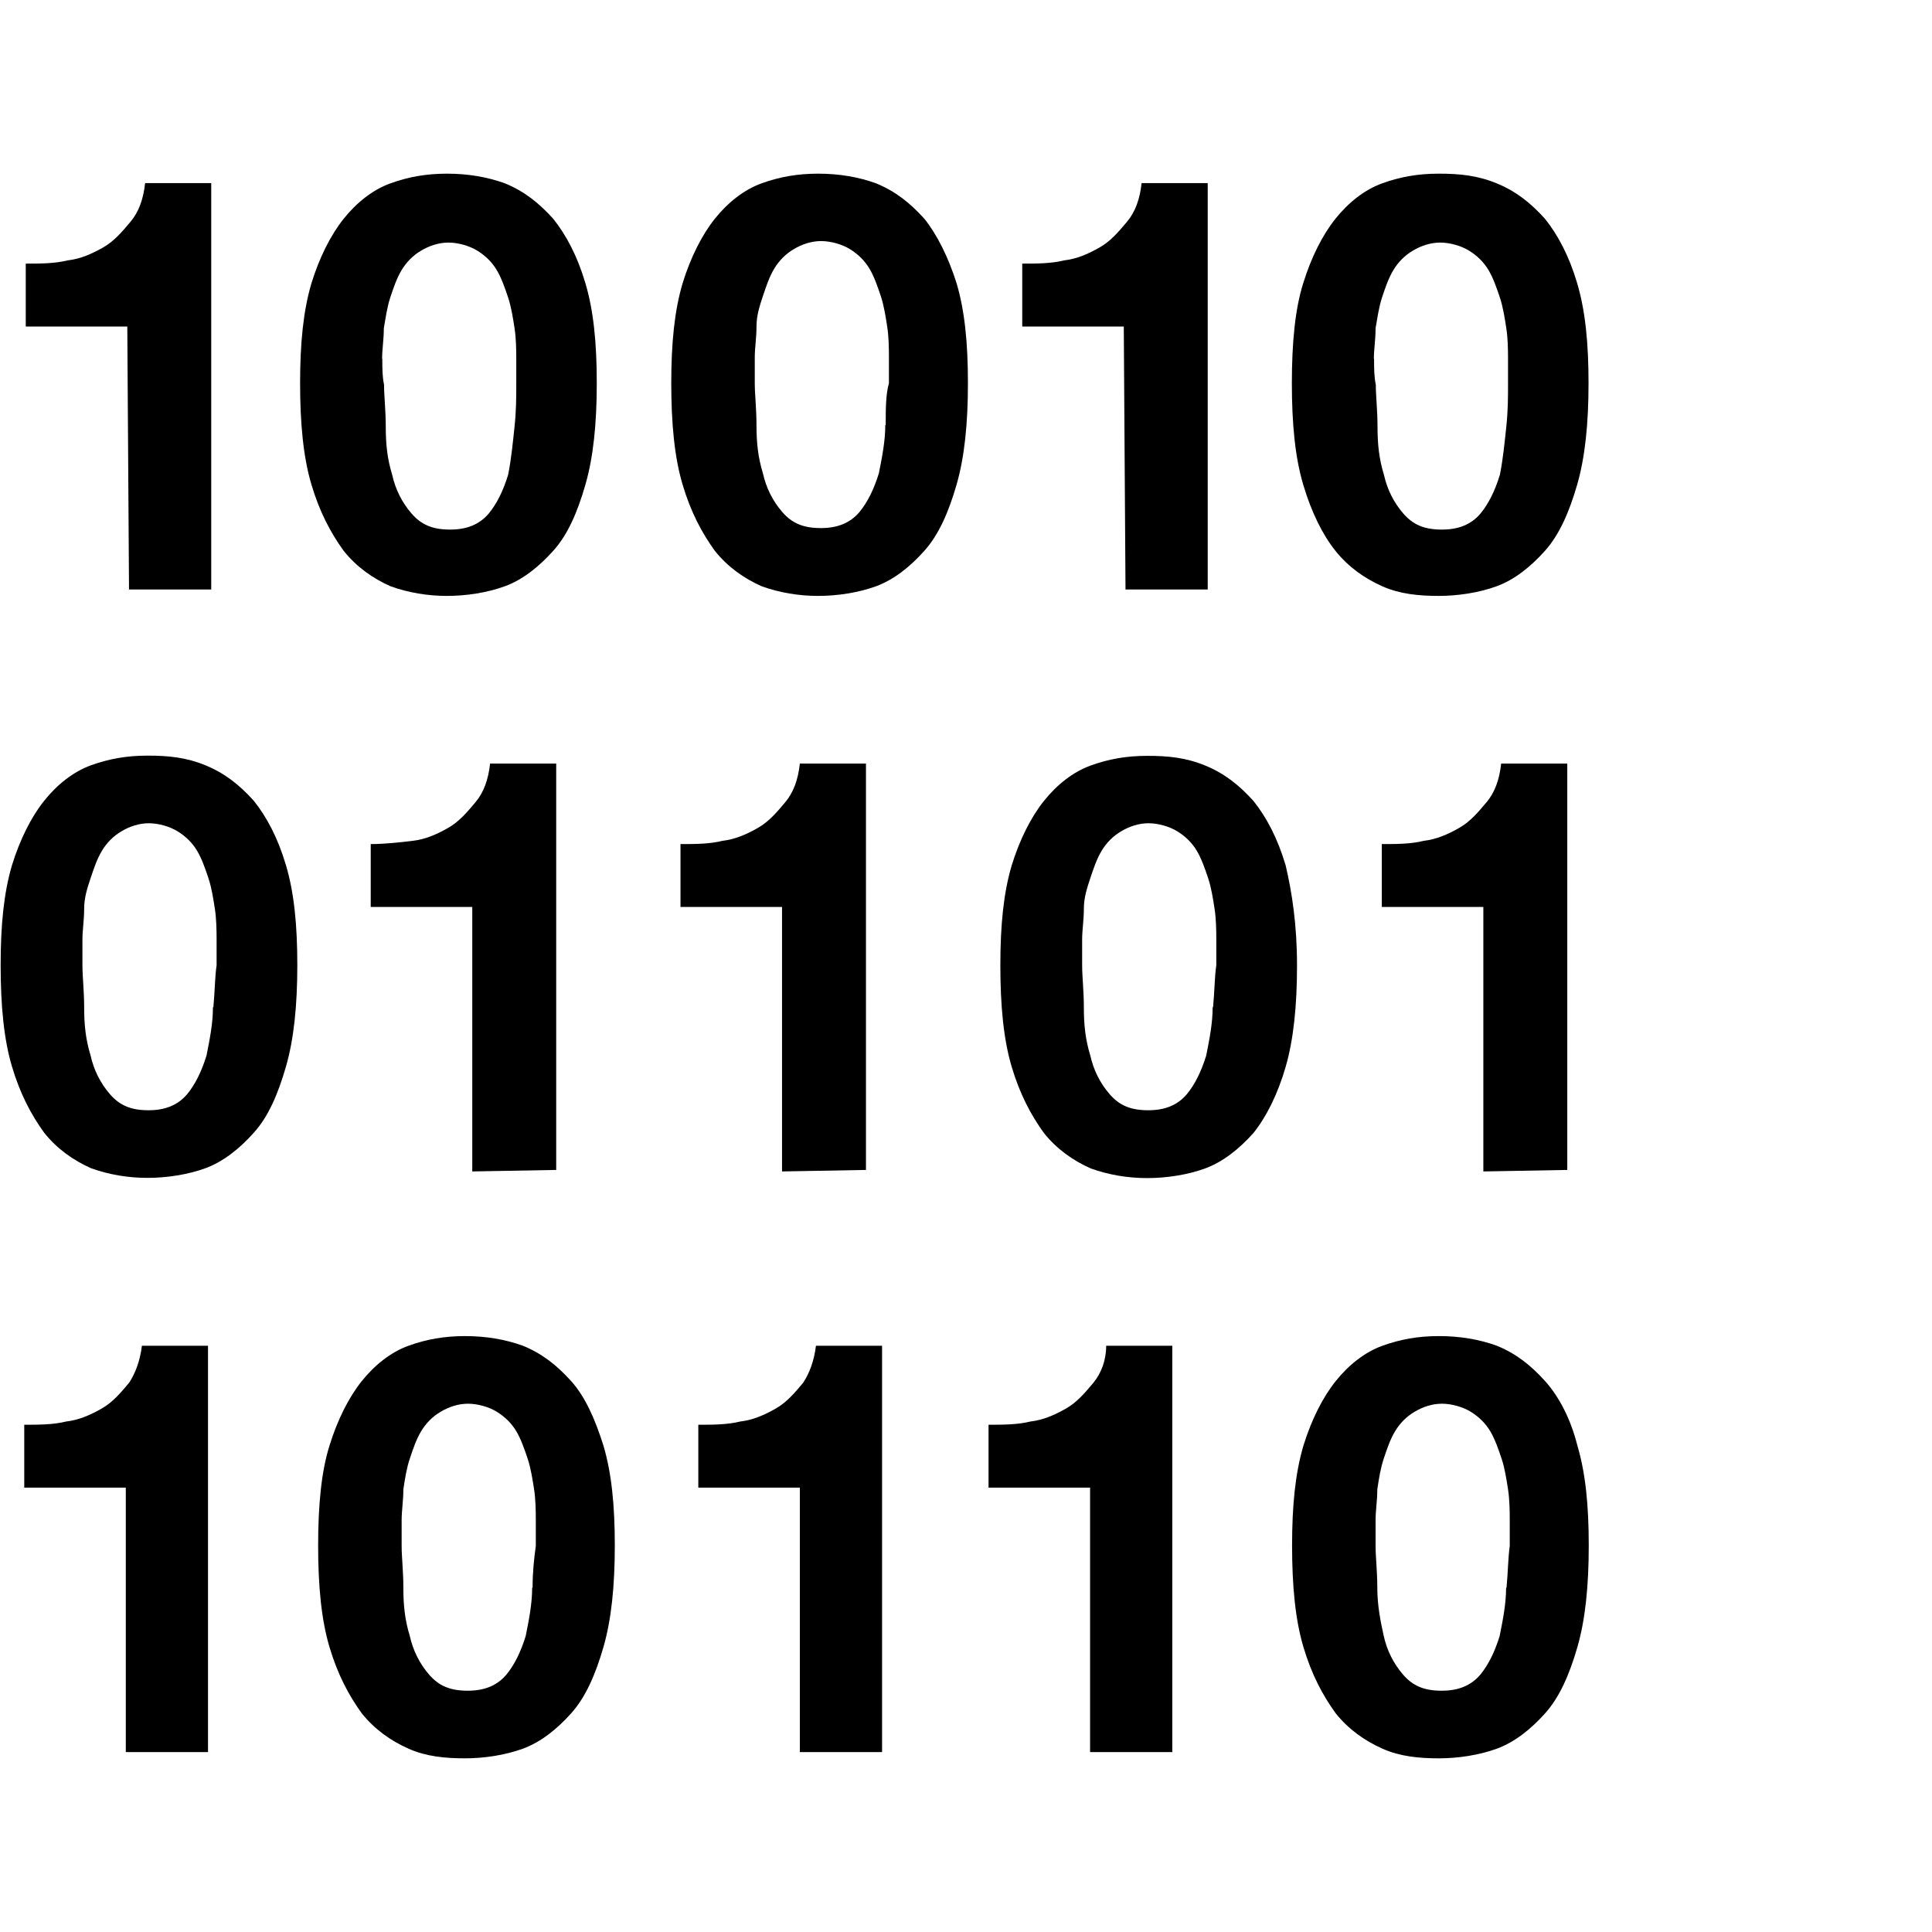 <?xml version="1.0" encoding="UTF-8"?><svg id="Vrstva_1" xmlns="http://www.w3.org/2000/svg" viewBox="0 0 90 90"><defs><style>.cls-1{fill:none;}</style></defs><path d="m6.01,27.46h3.83V8.53h-3.08c-.08.75-.3,1.35-.68,1.8s-.75.9-1.28,1.2-1.05.53-1.65.6c-.6.15-1.28.15-1.95.15v2.93h4.73l.08,12.24h0Z"/><path d="m17.8,16.72c0-.45.08-.9.08-1.43.08-.45.15-.98.3-1.43s.3-.9.53-1.28.53-.68.9-.9c.38-.23.83-.38,1.28-.38s.98.15,1.35.38.68.53.9.9.38.83.53,1.28.23.98.3,1.43.08.98.08,1.43v1.2c0,.53,0,1.2-.08,1.95s-.15,1.5-.3,2.25c-.23.75-.53,1.35-.9,1.8-.45.53-1.05.75-1.8.75-.83,0-1.35-.23-1.8-.75s-.75-1.13-.9-1.8c-.23-.75-.3-1.43-.3-2.25,0-.75-.08-1.43-.08-1.95-.08-.38-.08-.75-.08-1.2m.38,10.59c.83.3,1.73.45,2.63.45s1.88-.15,2.7-.45,1.58-.9,2.25-1.65c.68-.75,1.13-1.8,1.5-3.08s.53-2.85.53-4.73-.15-3.38-.53-4.66-.9-2.25-1.5-3c-.68-.75-1.35-1.28-2.25-1.65-.83-.3-1.73-.45-2.7-.45s-1.8.15-2.63.45-1.58.9-2.18,1.65-1.13,1.8-1.5,3c-.38,1.28-.53,2.78-.53,4.66s.15,3.46.53,4.73c.38,1.28.9,2.25,1.5,3.08.6.75,1.35,1.28,2.18,1.65"/><path d="m41.24,19.8c0,.75-.15,1.5-.3,2.25-.23.75-.53,1.35-.9,1.8-.45.53-1.05.75-1.8.75-.83,0-1.35-.23-1.8-.75s-.75-1.13-.9-1.8c-.23-.75-.3-1.43-.3-2.25,0-.75-.08-1.43-.08-1.95v-1.2c0-.45.08-.9.08-1.43s.15-.98.3-1.43.3-.9.53-1.28.53-.68.9-.9c.38-.23.83-.38,1.28-.38s.98.15,1.35.38.68.53.9.9.38.83.53,1.28.23.98.3,1.43.08.98.08,1.43v1.2c-.15.53-.15,1.2-.15,1.95m1.8-9.61c-.68-.75-1.35-1.28-2.25-1.65-.83-.3-1.73-.45-2.7-.45s-1.8.15-2.63.45-1.58.9-2.18,1.65-1.13,1.8-1.5,3c-.38,1.28-.53,2.78-.53,4.66s.15,3.46.53,4.73c.38,1.28.9,2.25,1.5,3.08.6.75,1.35,1.28,2.18,1.65.83.3,1.73.45,2.63.45s1.88-.15,2.7-.45,1.58-.9,2.25-1.65,1.13-1.8,1.5-3.08.53-2.85.53-4.73-.15-3.38-.53-4.66c-.38-1.2-.9-2.25-1.5-3"/><path d="m64,16.72c0-.45.08-.9.08-1.43.08-.45.15-.98.3-1.43s.3-.9.53-1.28.53-.68.9-.9c.38-.23.83-.38,1.28-.38s.98.15,1.35.38.68.53.9.9.38.83.53,1.28.23.98.3,1.43.08.98.08,1.43v1.2c0,.53,0,1.2-.08,1.95s-.15,1.5-.3,2.25c-.23.75-.53,1.35-.9,1.8-.45.53-1.05.75-1.8.75-.83,0-1.35-.23-1.8-.75s-.75-1.13-.9-1.8c-.23-.75-.3-1.43-.3-2.25,0-.75-.08-1.43-.08-1.95-.08-.38-.08-.75-.08-1.2m-1.8,8.94c.6.75,1.35,1.28,2.18,1.65s1.73.45,2.63.45,1.88-.15,2.7-.45,1.58-.9,2.25-1.65,1.13-1.8,1.5-3.08.53-2.85.53-4.73-.15-3.38-.53-4.66-.9-2.25-1.5-3c-.68-.75-1.35-1.28-2.25-1.65s-1.73-.45-2.7-.45-1.8.15-2.63.45-1.58.9-2.18,1.65-1.13,1.8-1.5,3c-.38,1.2-.53,2.78-.53,4.66s.15,3.46.53,4.73c.38,1.28.9,2.33,1.5,3.08"/><path d="m52.43,27.46h3.83V8.53h-3.08c-.08.75-.3,1.35-.68,1.8s-.75.9-1.28,1.2-1.05.53-1.65.6c-.6.15-1.28.15-1.95.15v2.93h4.73l.08,12.24h0Z"/><path d="m9.92,46.92c0,.75-.15,1.5-.3,2.25-.23.75-.53,1.35-.9,1.8-.45.53-1.05.75-1.8.75-.83,0-1.35-.23-1.8-.75s-.75-1.13-.9-1.8c-.23-.75-.3-1.43-.3-2.25,0-.75-.08-1.43-.08-1.95v-1.2c0-.45.08-.9.08-1.43s.15-.98.3-1.43.3-.9.53-1.28.53-.68.9-.9c.38-.23.83-.38,1.28-.38s.98.15,1.35.38.68.53.9.9.38.83.53,1.28.23.98.3,1.43.08.98.08,1.43v1.2c-.08.53-.08,1.2-.15,1.95m1.88-9.62c-.68-.75-1.35-1.28-2.25-1.65s-1.73-.45-2.7-.45-1.8.15-2.63.45-1.58.9-2.18,1.65-1.13,1.8-1.5,3c-.38,1.28-.53,2.78-.53,4.66s.15,3.46.53,4.73c.38,1.28.9,2.25,1.5,3.08.6.75,1.35,1.28,2.18,1.65.83.3,1.73.45,2.63.45s1.88-.15,2.7-.45,1.58-.9,2.25-1.65c.68-.75,1.13-1.8,1.5-3.08s.53-2.85.53-4.73-.15-3.38-.53-4.66-.9-2.25-1.5-3"/><path d="m25.91,54.5v-18.93h-3.08c-.08.75-.3,1.35-.68,1.8s-.75.9-1.28,1.2-1.05.53-1.65.6-1.28.15-1.95.15v2.93h4.73v12.32l3.91-.07h0Z"/><path d="m40.34,54.5v-18.93h-3.08c-.08.75-.3,1.35-.68,1.8s-.75.9-1.28,1.2-1.05.53-1.65.6c-.6.15-1.28.15-1.95.15v2.93h4.73v12.32l3.91-.07h0Z"/><path d="m56.49,46.92c0,.75-.15,1.5-.3,2.25-.23.75-.53,1.35-.9,1.8-.45.53-1.05.75-1.8.75-.83,0-1.35-.23-1.8-.75s-.75-1.13-.9-1.8c-.23-.75-.3-1.43-.3-2.25,0-.75-.08-1.43-.08-1.95v-1.2c0-.45.08-.9.08-1.43s.15-.98.3-1.43.3-.9.53-1.28.53-.68.9-.9c.38-.23.83-.38,1.28-.38s.98.15,1.35.38.68.53.9.9.38.83.53,1.28.23.98.3,1.43.08.98.08,1.43v1.2c-.08.53-.08,1.2-.15,1.95m3.38-6.61c-.38-1.28-.9-2.25-1.5-3-.68-.75-1.35-1.28-2.25-1.65s-1.73-.45-2.7-.45-1.8.15-2.63.45-1.58.9-2.18,1.65-1.13,1.8-1.5,3c-.38,1.28-.53,2.78-.53,4.66s.15,3.46.53,4.73c.38,1.28.9,2.25,1.5,3.08.6.75,1.35,1.28,2.18,1.65.83.3,1.73.45,2.63.45s1.88-.15,2.7-.45,1.58-.9,2.25-1.65c.6-.75,1.13-1.8,1.5-3.08s.53-2.85.53-4.73-.23-3.38-.53-4.66"/><path d="m73.01,54.5v-18.93h-3.08c-.08.75-.3,1.35-.68,1.8s-.75.9-1.28,1.2-1.05.53-1.65.6c-.6.15-1.28.15-1.95.15v2.93h4.73v12.32l3.91-.07h0Z"/><path d="m6.01,64.42c-.38.45-.75.9-1.28,1.2s-1.05.53-1.65.6c-.6.15-1.28.15-1.95.15v2.93h4.73v12.32h3.83v-18.93h-3.08c-.08.68-.3,1.28-.6,1.73"/><path d="m24.79,73.96c0,.75-.15,1.5-.3,2.25-.23.75-.53,1.35-.9,1.8-.45.53-1.05.75-1.8.75-.83,0-1.35-.23-1.8-.75s-.75-1.13-.9-1.8c-.23-.75-.3-1.43-.3-2.25,0-.75-.08-1.43-.08-1.95v-1.2c0-.45.08-.9.08-1.43.08-.53.15-.98.3-1.43s.3-.9.53-1.28.53-.68.9-.9c.38-.23.83-.38,1.28-.38s.98.15,1.35.38.68.53.9.9.38.83.53,1.28.23.98.3,1.43.08.98.08,1.43v1.2c-.08.6-.15,1.2-.15,1.95m1.8-9.62c-.68-.75-1.35-1.28-2.25-1.65-.83-.3-1.73-.45-2.7-.45s-1.8.15-2.63.45-1.58.9-2.18,1.65-1.13,1.8-1.5,3c-.38,1.2-.53,2.78-.53,4.66s.15,3.46.53,4.73c.38,1.28.9,2.25,1.5,3.08.6.75,1.35,1.28,2.18,1.65s1.73.45,2.63.45,1.88-.15,2.7-.45,1.58-.9,2.25-1.65,1.13-1.8,1.5-3.08.53-2.85.53-4.73-.15-3.38-.53-4.66c-.38-1.2-.83-2.25-1.5-3"/><path d="m37.41,64.42c-.38.45-.75.9-1.28,1.2s-1.05.53-1.65.6c-.6.15-1.28.15-1.95.15v2.93h4.73v12.32h3.83v-18.93h-3.08c-.08.68-.3,1.28-.6,1.73"/><path d="m50.93,64.42c-.38.45-.75.9-1.28,1.2s-1.05.53-1.65.6c-.6.15-1.28.15-1.95.15v2.93h4.73v12.32h3.83v-18.93h-3.08c0,.68-.23,1.28-.6,1.73"/><path d="m70.16,73.96c0,.75-.15,1.5-.3,2.25-.23.75-.53,1.35-.9,1.8-.45.53-1.05.75-1.8.75-.83,0-1.35-.23-1.8-.75s-.75-1.13-.9-1.8-.3-1.43-.3-2.25c0-.75-.08-1.43-.08-1.95v-1.2c0-.45.08-.9.08-1.43.08-.53.15-.98.3-1.43s.3-.9.53-1.28.53-.68.9-.9c.38-.23.83-.38,1.28-.38s.98.15,1.35.38.68.53.9.9.38.83.53,1.28.23.98.3,1.43.08.98.08,1.43v1.2c-.08.6-.08,1.2-.15,1.95m1.8-9.62c-.68-.75-1.35-1.28-2.25-1.65-.83-.3-1.73-.45-2.7-.45s-1.8.15-2.63.45-1.58.9-2.18,1.65-1.13,1.8-1.5,3c-.38,1.28-.53,2.78-.53,4.66s.15,3.46.53,4.73c.38,1.28.9,2.25,1.5,3.08.6.75,1.35,1.28,2.18,1.65s1.73.45,2.63.45,1.88-.15,2.7-.45,1.58-.9,2.25-1.65,1.13-1.8,1.5-3.08.53-2.85.53-4.73-.15-3.38-.53-4.66c-.3-1.2-.83-2.25-1.5-3"/><rect class="cls-1" y="0" width="90" height="90"/></svg>